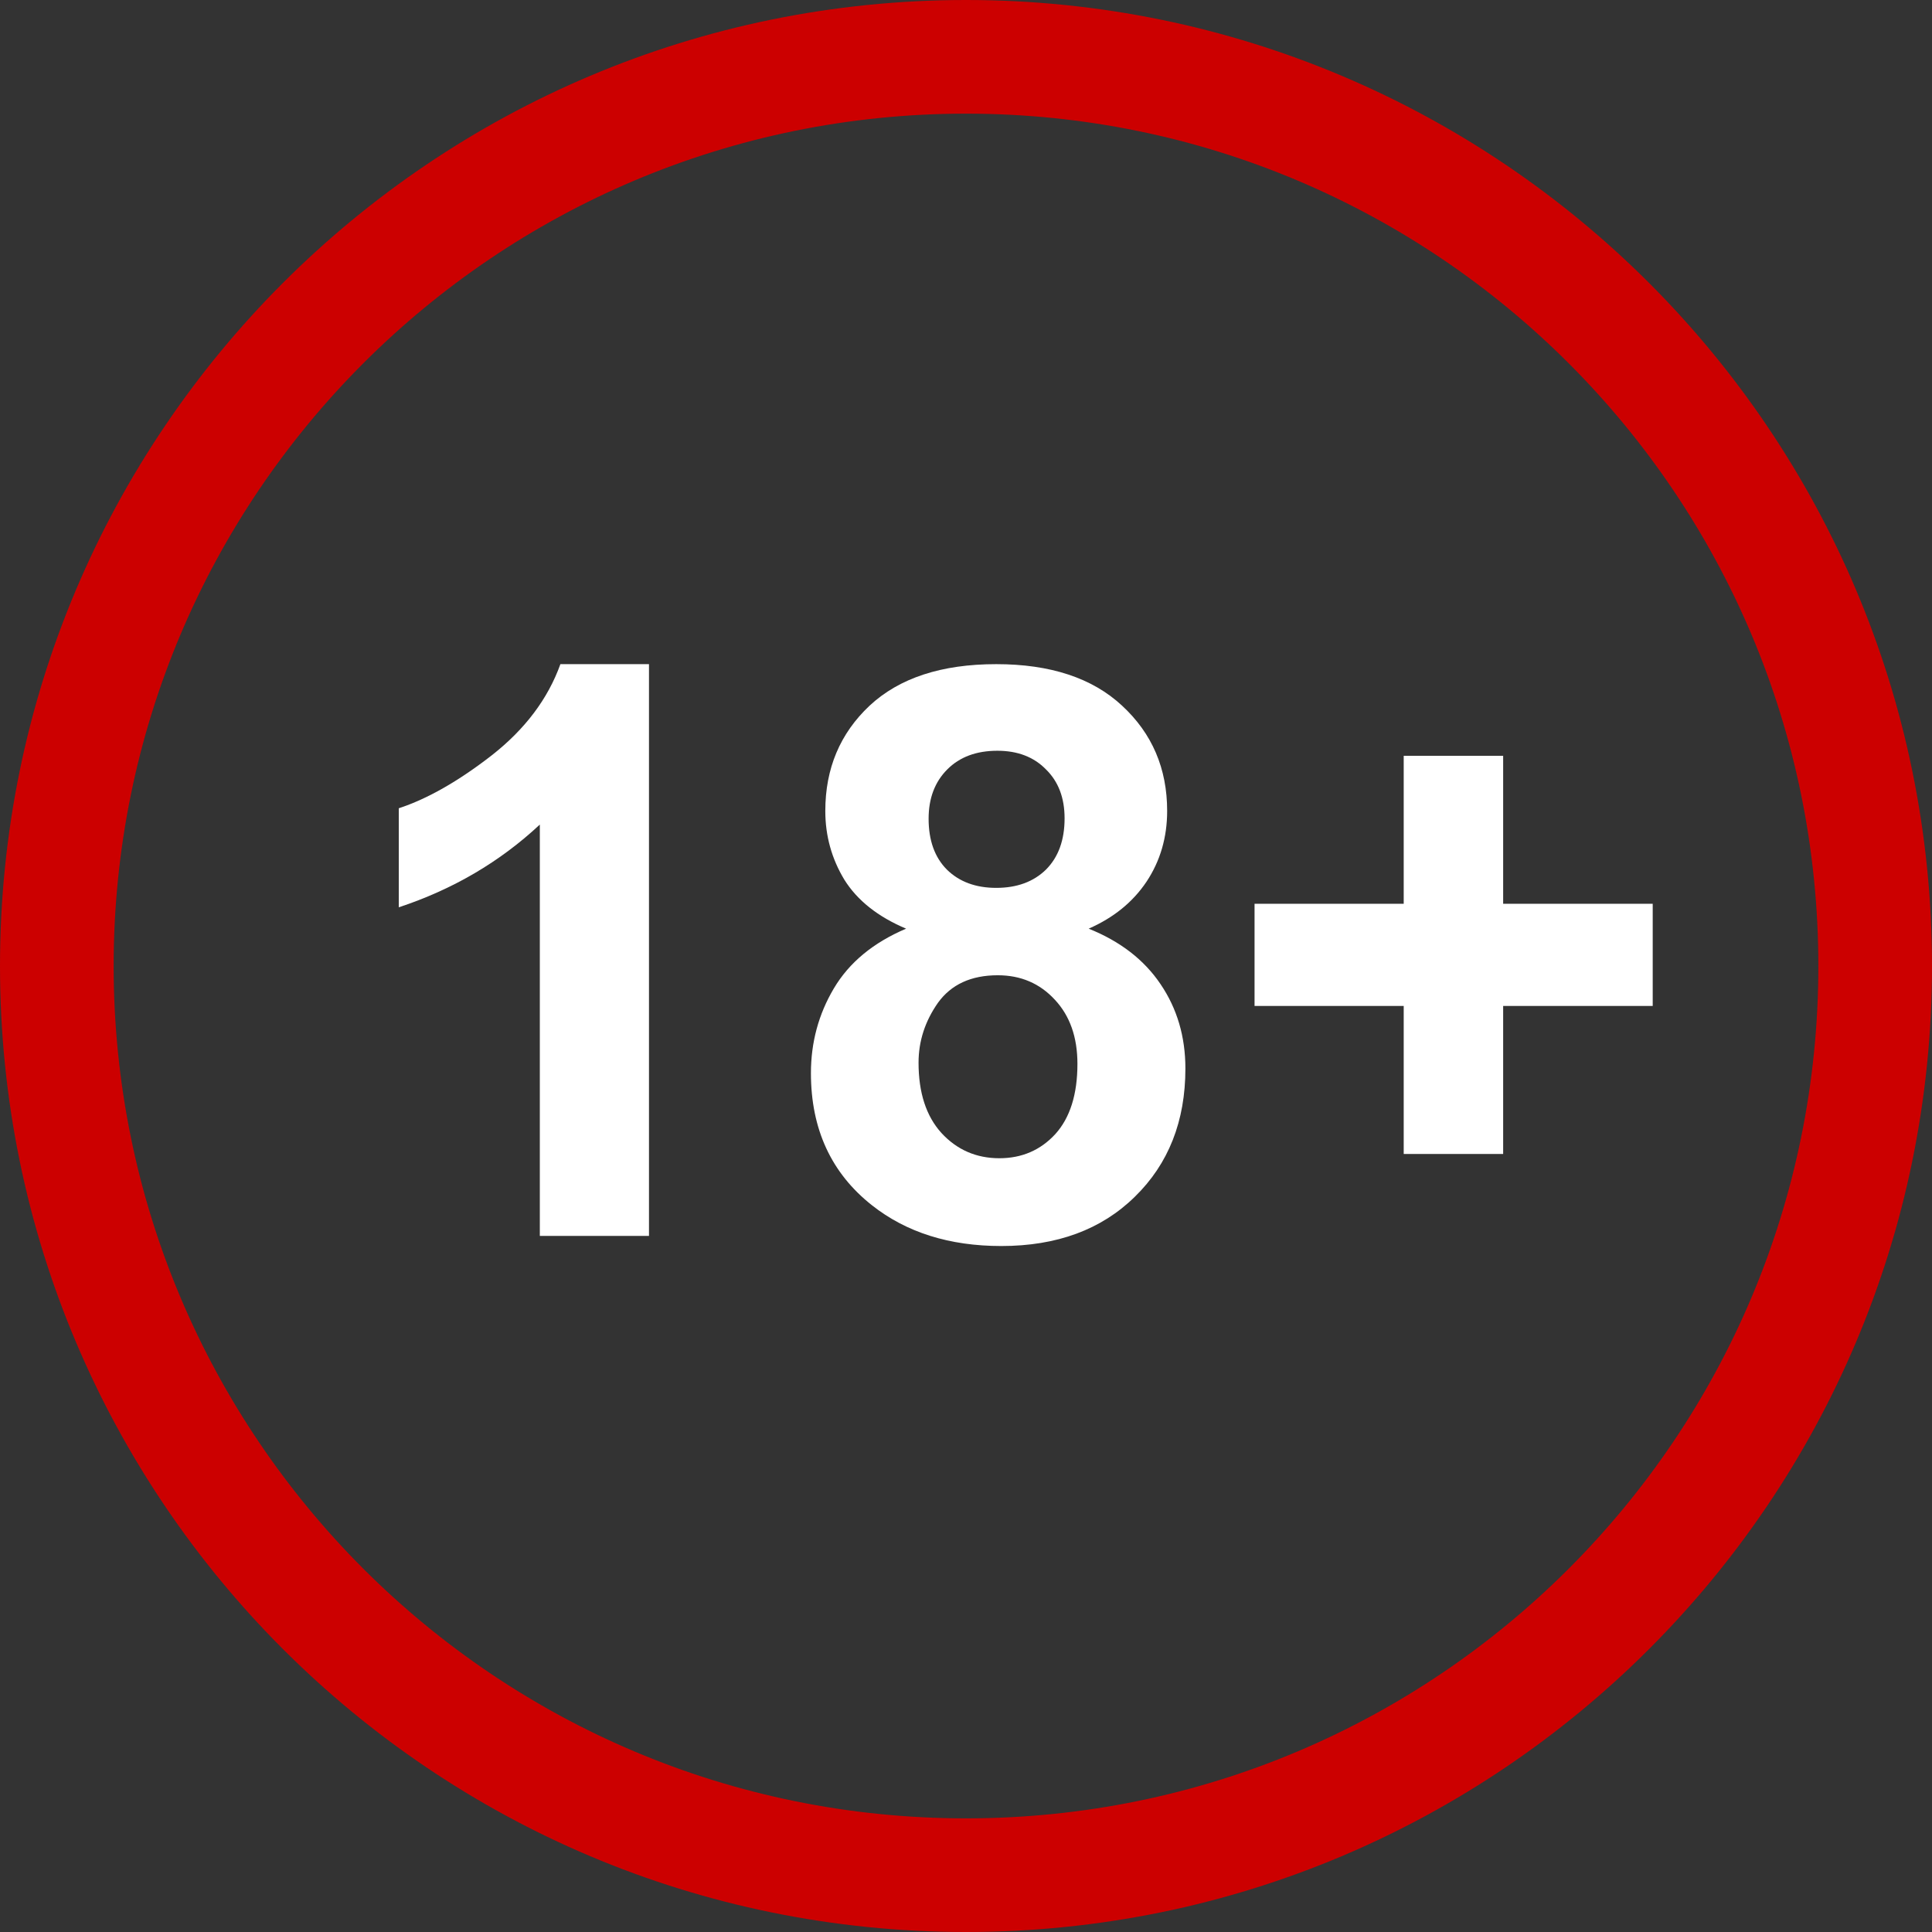 <svg width="34" height="34" viewBox="0 0 34 34" fill="none" xmlns="http://www.w3.org/2000/svg">
<rect x="0" y="0" width="34" height="34" fill="#333333" stroke="none"/>
<path fill-rule="evenodd" clip-rule="evenodd" d="M17 32C25.284 32 32 25.284 32 17C32 8.716 25.284 2 17 2C8.716 2 2 8.716 2 17C2 25.284 8.716 32 17 32ZM34 17C34 26.389 26.389 34 17 34C7.611 34 0 26.389 0 17C0 7.611 7.611 0 17 0C26.389 0 34 7.611 34 17Z" fill="#CC0000"/>
<path d="M11.421 21.75H9.5V14.511C8.798 15.167 7.971 15.652 7.018 15.967V14.224C7.519 14.06 8.064 13.75 8.652 13.294C9.24 12.834 9.643 12.298 9.862 11.688H11.421V21.75Z" fill="white"/>
<path d="M15.946 16.343C15.449 16.133 15.087 15.846 14.859 15.481C14.636 15.112 14.524 14.709 14.524 14.271C14.524 13.524 14.784 12.907 15.303 12.419C15.827 11.931 16.57 11.688 17.532 11.688C18.484 11.688 19.223 11.931 19.747 12.419C20.275 12.907 20.54 13.524 20.54 14.271C20.54 14.736 20.419 15.151 20.177 15.516C19.936 15.876 19.596 16.151 19.159 16.343C19.715 16.566 20.136 16.892 20.424 17.32C20.715 17.749 20.861 18.243 20.861 18.804C20.861 19.729 20.565 20.481 19.972 21.06C19.384 21.638 18.601 21.928 17.621 21.928C16.709 21.928 15.95 21.689 15.344 21.21C14.629 20.645 14.271 19.87 14.271 18.886C14.271 18.343 14.406 17.847 14.674 17.395C14.943 16.94 15.367 16.589 15.946 16.343ZM16.342 14.408C16.342 14.791 16.45 15.089 16.664 15.304C16.882 15.518 17.172 15.625 17.532 15.625C17.896 15.625 18.188 15.518 18.407 15.304C18.626 15.085 18.735 14.784 18.735 14.401C18.735 14.041 18.626 13.754 18.407 13.54C18.193 13.321 17.908 13.212 17.552 13.212C17.183 13.212 16.889 13.321 16.671 13.54C16.452 13.759 16.342 14.048 16.342 14.408ZM16.165 18.701C16.165 19.23 16.299 19.642 16.568 19.939C16.841 20.235 17.181 20.383 17.587 20.383C17.983 20.383 18.311 20.241 18.571 19.959C18.831 19.672 18.961 19.259 18.961 18.722C18.961 18.252 18.828 17.876 18.564 17.594C18.3 17.307 17.965 17.163 17.559 17.163C17.09 17.163 16.739 17.325 16.506 17.648C16.279 17.972 16.165 18.323 16.165 18.701Z" fill="white"/>
<path d="M24.703 20.308V17.703H22.078V15.905H24.703V13.301H26.453V15.905H29.085V17.703H26.453V20.308H24.703Z" fill="white"/>
</svg>
